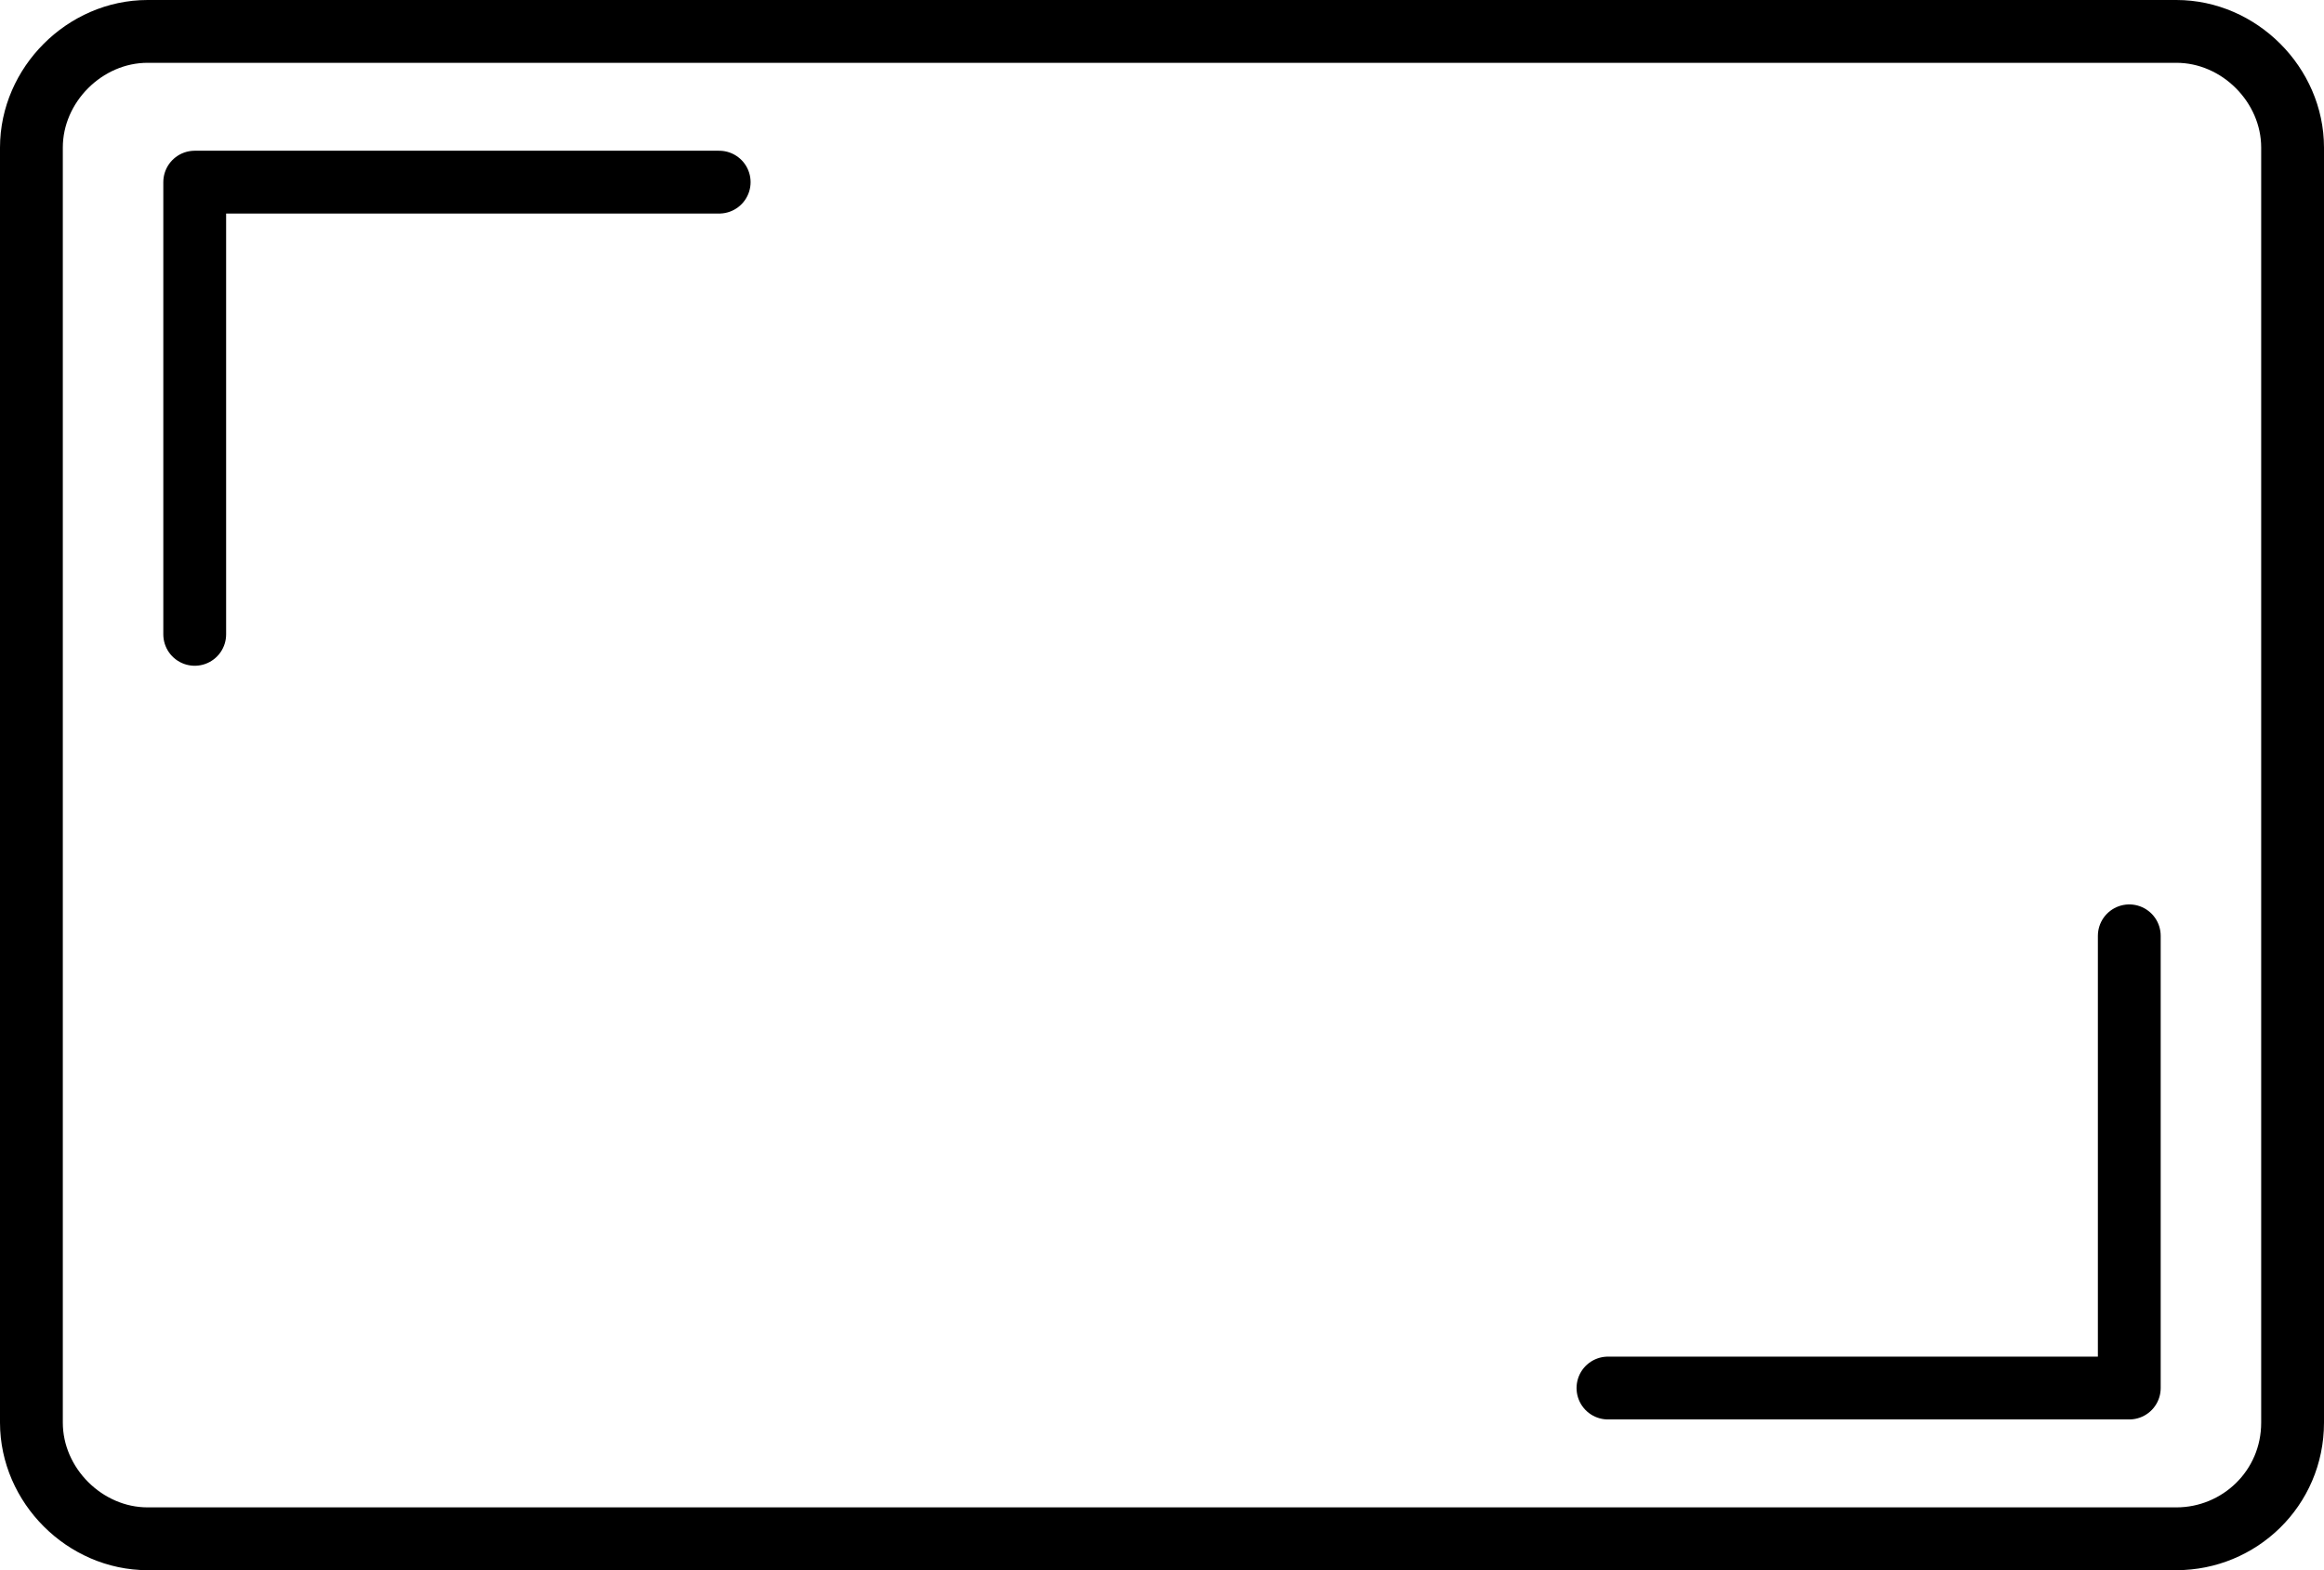 <?xml version="1.0" encoding="utf-8"?>
<!-- Generator: Adobe Illustrator 26.0.0, SVG Export Plug-In . SVG Version: 6.00 Build 0)  -->
<svg version="1.1" id="Layer_1" xmlns="http://www.w3.org/2000/svg" xmlns:xlink="http://www.w3.org/1999/xlink" x="0px" y="0px"
	 viewBox="0 0 74 50" style="enable-background:new 0 0 74 50;" xml:space="preserve">
<style type="text/css">
	.st0{fill:none;stroke:#000000;stroke-width:2;stroke-miterlimit:10;}
	.st1{fill:none;stroke:#000000;stroke-width:2;stroke-linecap:round;stroke-linejoin:round;}
</style>
<path class="st0" d="M4.7,1h64.6C71.3,1,73,2.7,73,4.7v40.6c0,2.1-1.7,3.7-3.7,3.7H4.7C2.7,49,1,47.3,1,45.3V4.7C1,2.7,2.7,1,4.7,1z
	"/>
<polyline class="st1" points="6.2,20.2 6.2,5.8 22.9,5.8 "/>
<polyline class="st1" points="67.8,29.8 67.8,44.2 51.2,44.2 "/>
</svg>
